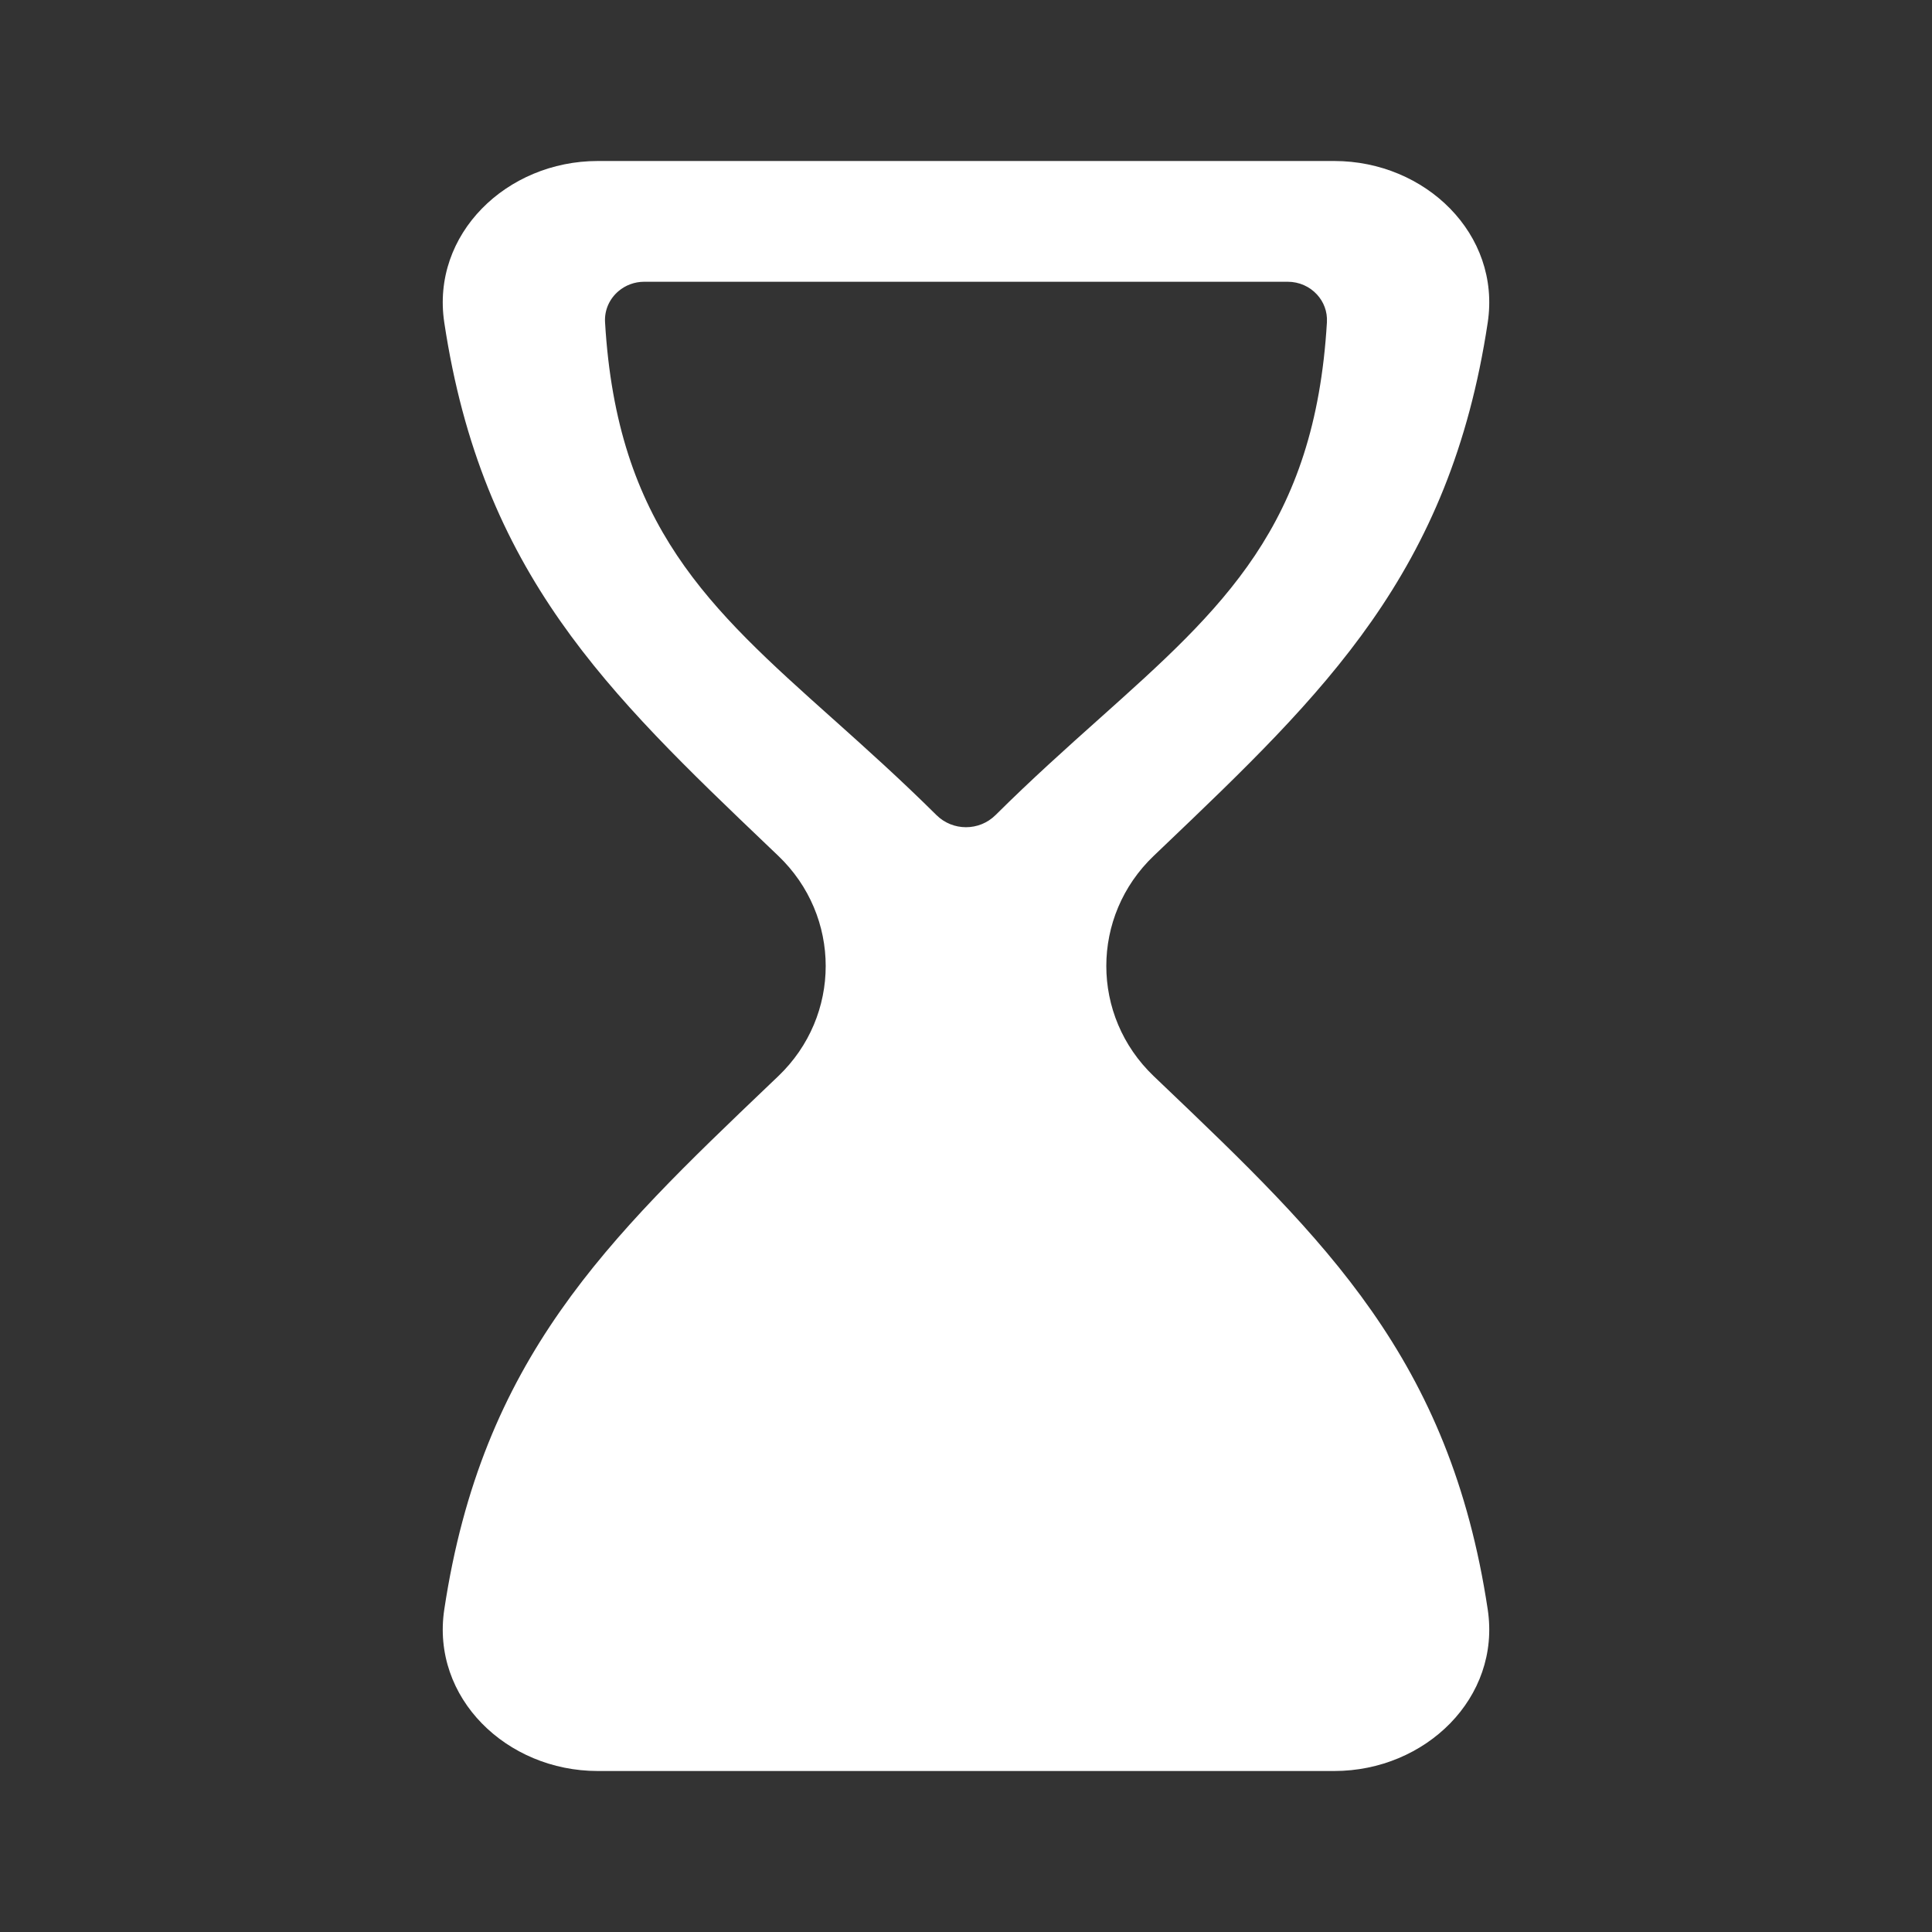 <svg xmlns="http://www.w3.org/2000/svg" width="512" height="512" viewBox="0 0 512 512" fill="none"><rect x="0" y="0" width="512" height="512" fill="#333333" stroke="none"/><path fill-rule="evenodd" clip-rule="evenodd" d="M206.241 226.797C223.012 242.812 223.012 269.189 206.241 285.204L203.949 287.39C160.959 328.421 127.751 360.103 117.741 426.511C114.199 449.927 134.261 469.334 158.407 469.334H256H353.596C377.741 469.334 397.803 449.927 394.261 426.511C384.252 360.103 351.042 328.421 308.053 287.39L305.762 285.204C288.99 269.189 288.99 242.812 305.762 226.797L308.053 224.61C351.042 183.581 384.252 151.899 394.261 85.49C397.803 62.073 377.741 42.667 353.596 42.667H256H158.407C134.261 42.667 114.199 62.073 117.741 85.49C127.751 151.899 160.959 183.581 203.949 224.61L206.241 226.797ZM220.813 190.581L220.657 190.448C187.897 161.154 163.522 139.347 160.345 85.412C160.147 82.094 161.584 79.115 163.928 77.141C165.751 75.597 168.136 74.667 170.74 74.667H256H341.25C344.324 74.667 347.095 75.964 349.001 78.034C350.782 79.961 351.814 82.56 351.646 85.412C348.469 139.347 324.094 161.154 291.345 190.448C282.677 198.196 273.427 206.469 263.834 215.998C259.511 220.293 252.48 220.293 248.158 215.998C238.615 206.524 229.419 198.289 220.813 190.581Z" fill="white"></path></svg>